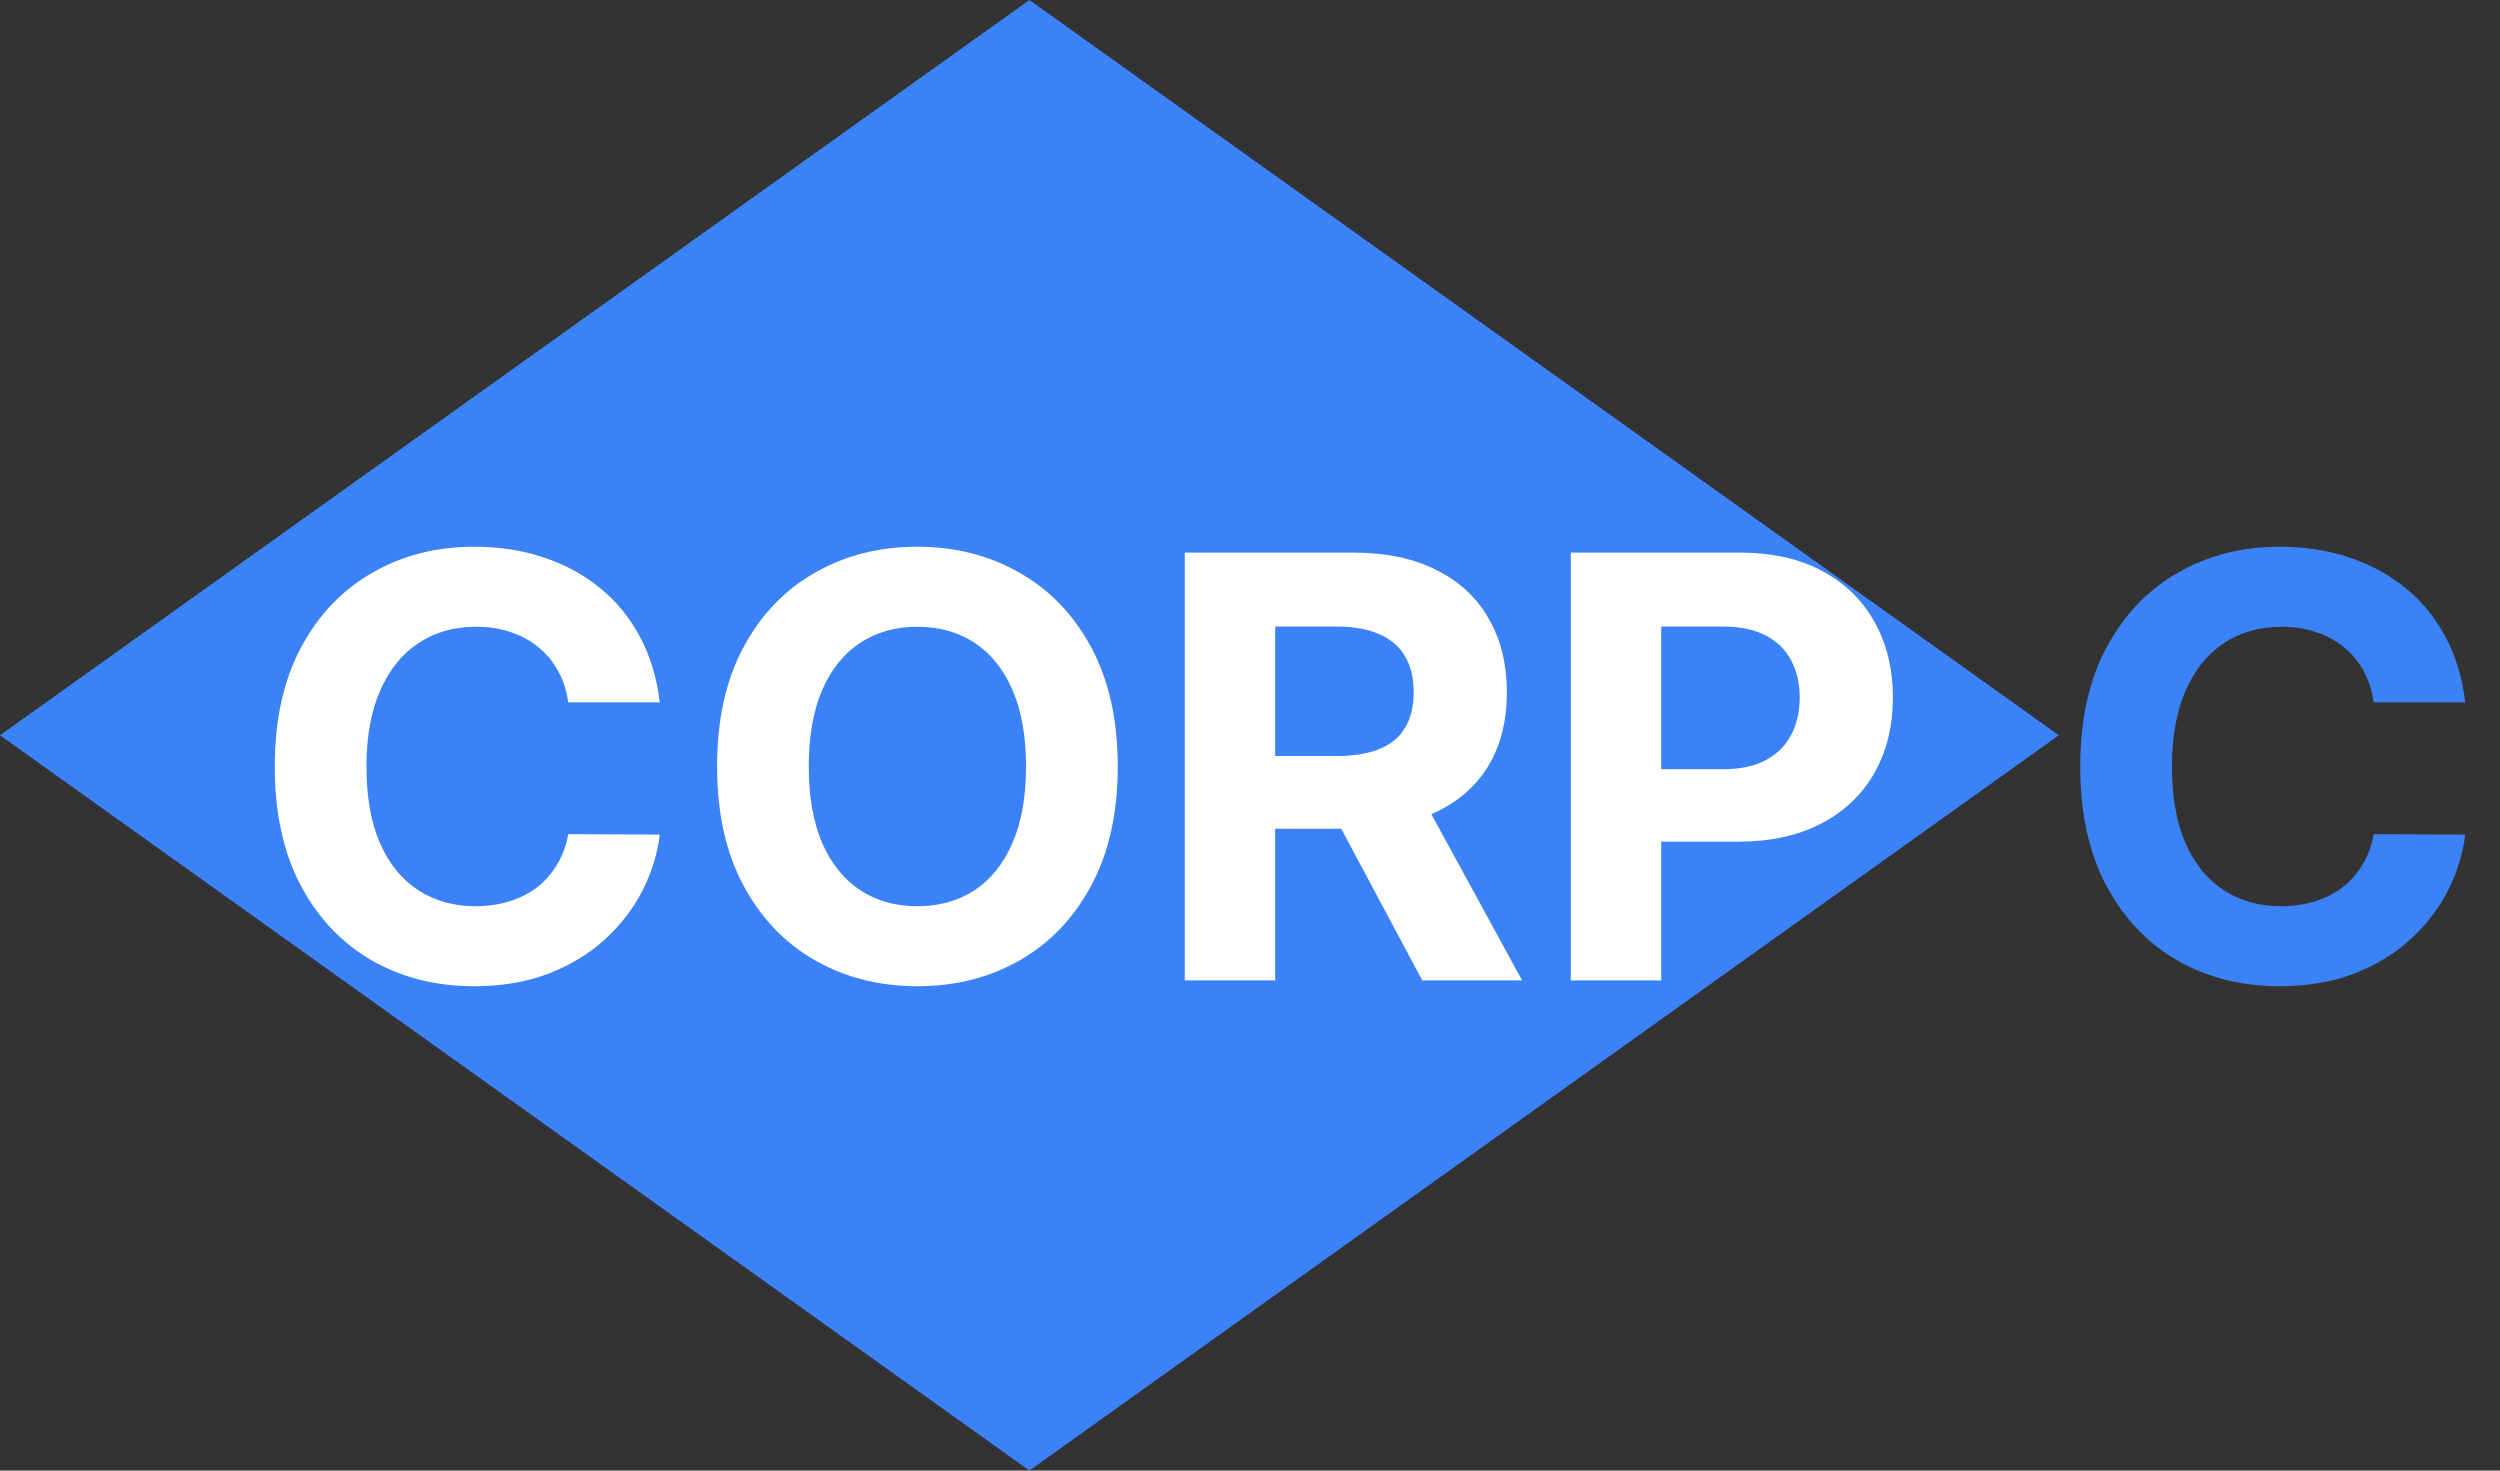 <svg width="51" height="30" viewBox="0 0 51 30" fill="none" xmlns="http://www.w3.org/2000/svg">
<rect x="0" y="0" width="51" height="30" fill="#333333" stroke="none"/>
<path d="M21 0L42 15L21 30L0 15L21 0Z" fill="#3B82F6"/>
<path d="M13.459 14.328H11.592C11.558 14.087 11.489 13.872 11.383 13.685C11.278 13.494 11.143 13.332 10.979 13.199C10.814 13.065 10.624 12.963 10.408 12.892C10.195 12.821 9.963 12.786 9.713 12.786C9.261 12.786 8.868 12.898 8.533 13.122C8.197 13.344 7.938 13.668 7.753 14.094C7.568 14.517 7.476 15.031 7.476 15.636C7.476 16.259 7.568 16.781 7.753 17.204C7.94 17.628 8.202 17.947 8.537 18.163C8.872 18.379 9.26 18.487 9.7 18.487C9.947 18.487 10.176 18.454 10.386 18.389C10.599 18.324 10.788 18.229 10.953 18.104C11.118 17.976 11.254 17.821 11.362 17.639C11.473 17.457 11.55 17.25 11.592 17.017L13.459 17.026C13.411 17.426 13.29 17.812 13.097 18.185C12.906 18.554 12.649 18.885 12.325 19.178C12.004 19.467 11.621 19.697 11.175 19.868C10.732 20.035 10.23 20.119 9.67 20.119C8.892 20.119 8.196 19.943 7.582 19.591C6.972 19.239 6.489 18.729 6.134 18.061C5.781 17.393 5.605 16.585 5.605 15.636C5.605 14.685 5.784 13.875 6.142 13.207C6.5 12.54 6.986 12.031 7.599 11.682C8.213 11.329 8.903 11.153 9.67 11.153C10.176 11.153 10.645 11.224 11.077 11.367C11.511 11.508 11.896 11.716 12.232 11.989C12.567 12.258 12.839 12.589 13.05 12.982C13.263 13.374 13.399 13.822 13.459 14.328ZM22.802 15.636C22.802 16.588 22.621 17.398 22.261 18.065C21.903 18.733 21.414 19.243 20.795 19.595C20.178 19.945 19.485 20.119 18.715 20.119C17.94 20.119 17.244 19.943 16.627 19.591C16.011 19.239 15.523 18.729 15.165 18.061C14.807 17.393 14.629 16.585 14.629 15.636C14.629 14.685 14.807 13.875 15.165 13.207C15.523 12.54 16.011 12.031 16.627 11.682C17.244 11.329 17.94 11.153 18.715 11.153C19.485 11.153 20.178 11.329 20.795 11.682C21.414 12.031 21.903 12.54 22.261 13.207C22.621 13.875 22.802 14.685 22.802 15.636ZM20.931 15.636C20.931 15.02 20.839 14.5 20.654 14.077C20.472 13.653 20.215 13.332 19.883 13.114C19.55 12.895 19.161 12.786 18.715 12.786C18.269 12.786 17.88 12.895 17.548 13.114C17.215 13.332 16.957 13.653 16.772 14.077C16.59 14.5 16.499 15.02 16.499 15.636C16.499 16.253 16.59 16.773 16.772 17.196C16.957 17.619 17.215 17.94 17.548 18.159C17.88 18.378 18.269 18.487 18.715 18.487C19.161 18.487 19.55 18.378 19.883 18.159C20.215 17.94 20.472 17.619 20.654 17.196C20.839 16.773 20.931 16.253 20.931 15.636ZM24.169 20V11.273H27.612C28.271 11.273 28.834 11.391 29.299 11.626C29.768 11.859 30.125 12.19 30.369 12.619C30.616 13.046 30.74 13.547 30.74 14.124C30.74 14.703 30.615 15.202 30.365 15.619C30.115 16.034 29.753 16.352 29.278 16.574C28.806 16.796 28.235 16.906 27.565 16.906H25.26V15.423H27.267C27.619 15.423 27.912 15.375 28.145 15.278C28.378 15.182 28.551 15.037 28.664 14.844C28.781 14.651 28.839 14.411 28.839 14.124C28.839 13.834 28.781 13.589 28.664 13.391C28.551 13.192 28.376 13.041 28.14 12.939C27.907 12.834 27.613 12.781 27.258 12.781H26.014V20H24.169ZM28.882 16.028L31.051 20H29.014L26.892 16.028H28.882ZM32.044 20V11.273H35.487C36.149 11.273 36.713 11.399 37.179 11.652C37.645 11.902 38 12.25 38.244 12.696C38.491 13.139 38.615 13.651 38.615 14.23C38.615 14.81 38.49 15.321 38.24 15.764C37.99 16.207 37.627 16.553 37.153 16.8C36.681 17.047 36.11 17.171 35.44 17.171H33.245V15.692H35.142C35.497 15.692 35.789 15.631 36.02 15.508C36.252 15.383 36.426 15.212 36.539 14.993C36.656 14.771 36.714 14.517 36.714 14.23C36.714 13.94 36.656 13.688 36.539 13.472C36.426 13.253 36.252 13.084 36.02 12.964C35.787 12.842 35.491 12.781 35.133 12.781H33.889V20H32.044Z" fill="white"/>
<path d="M50.291 14.328H48.424C48.39 14.087 48.321 13.872 48.216 13.685C48.11 13.494 47.975 13.332 47.811 13.199C47.646 13.065 47.456 12.963 47.24 12.892C47.027 12.821 46.795 12.786 46.545 12.786C46.093 12.786 45.7 12.898 45.365 13.122C45.029 13.344 44.77 13.668 44.585 14.094C44.4 14.517 44.308 15.031 44.308 15.636C44.308 16.259 44.4 16.781 44.585 17.204C44.772 17.628 45.034 17.947 45.369 18.163C45.704 18.379 46.092 18.487 46.532 18.487C46.779 18.487 47.008 18.454 47.218 18.389C47.431 18.324 47.62 18.229 47.785 18.104C47.95 17.976 48.086 17.821 48.194 17.639C48.305 17.457 48.382 17.25 48.424 17.017L50.291 17.026C50.242 17.426 50.122 17.812 49.929 18.185C49.738 18.554 49.481 18.885 49.157 19.178C48.836 19.467 48.453 19.697 48.007 19.868C47.564 20.035 47.062 20.119 46.502 20.119C45.724 20.119 45.028 19.943 44.414 19.591C43.804 19.239 43.321 18.729 42.966 18.061C42.613 17.393 42.437 16.585 42.437 15.636C42.437 14.685 42.616 13.875 42.974 13.207C43.332 12.54 43.818 12.031 44.431 11.682C45.045 11.329 45.735 11.153 46.502 11.153C47.008 11.153 47.477 11.224 47.909 11.367C48.343 11.508 48.728 11.716 49.064 11.989C49.399 12.258 49.672 12.589 49.882 12.982C50.095 13.374 50.231 13.822 50.291 14.328Z" fill="#3B82F6"/>
</svg>
